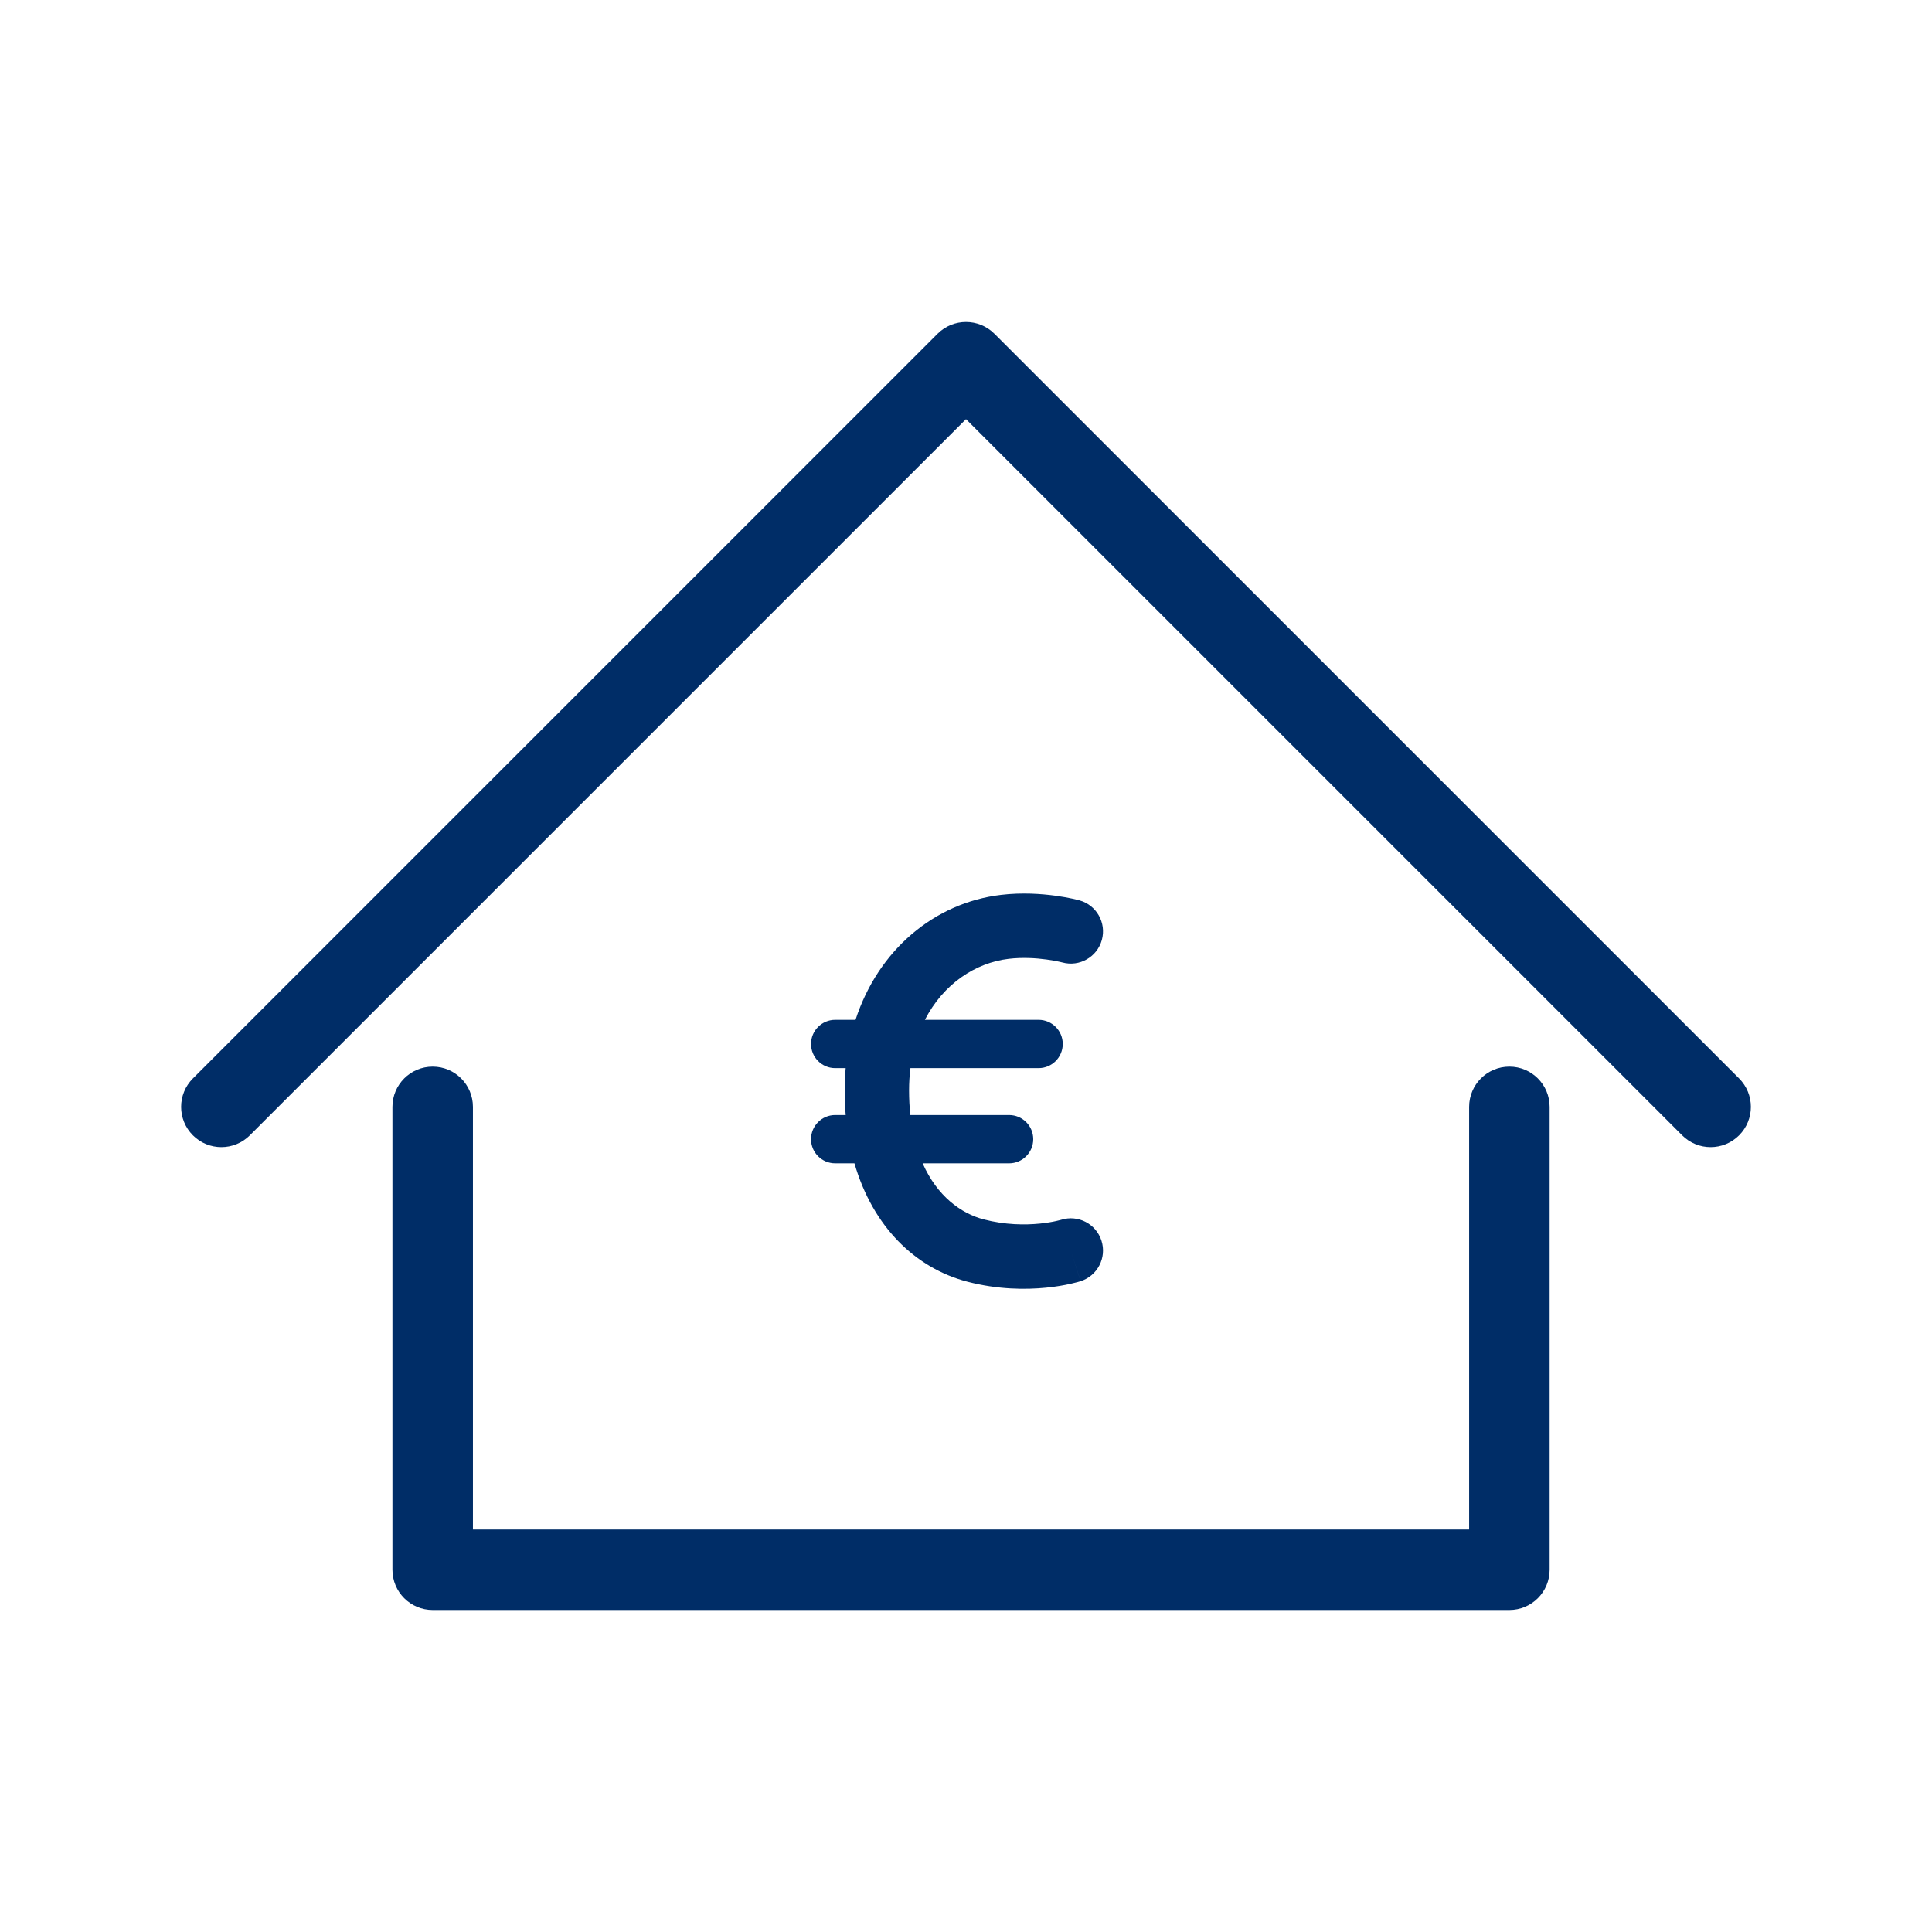 <svg width="96" height="96" viewBox="0 0 96 96" fill="none" xmlns="http://www.w3.org/2000/svg">
<path d="M46.586 16.586C47.367 15.805 48.633 15.805 49.414 16.586L86.414 53.586C87.195 54.367 87.195 55.633 86.414 56.414C85.633 57.195 84.367 57.195 83.586 56.414L48 20.828L12.414 56.414C11.633 57.195 10.367 57.195 9.586 56.414C8.805 55.633 8.805 54.367 9.586 53.586L46.586 16.586Z" fill="#002D67"/>
<path d="M23.5 55V76H73V55C73 53.895 73.895 53 75 53C76.105 53 77 53.895 77 55V78C77 79.105 76.105 80 75 80H21.5C20.395 80 19.5 79.105 19.5 78V55C19.5 53.895 20.395 53 21.5 53C22.605 53 23.5 53.895 23.5 55Z" fill="#002D67"/>
<path d="M41.5 50.675C40.837 50.675 40.3 51.212 40.3 51.874C40.3 52.537 40.837 53.075 41.5 53.075H42.021C41.988 53.435 41.971 53.804 41.971 54.18C41.971 54.6 41.989 55.008 42.022 55.405H41.5C40.837 55.405 40.3 55.942 40.3 56.605C40.3 57.268 40.837 57.805 41.5 57.805H42.457C43.37 60.953 45.482 63.012 48.065 63.686C49.597 64.085 50.979 64.084 51.976 63.985C52.476 63.936 52.887 63.861 53.181 63.795C53.328 63.763 53.447 63.733 53.533 63.709C53.577 63.697 53.612 63.687 53.639 63.679L53.674 63.668L53.687 63.664L53.692 63.663L53.694 63.662L53.695 63.662C53.695 63.662 53.696 63.661 53.222 62.181L53.696 63.661C54.538 63.392 55.001 62.491 54.731 61.649C54.463 60.811 53.568 60.347 52.729 60.611L52.727 60.611C52.722 60.613 52.709 60.617 52.689 60.622C52.649 60.633 52.581 60.651 52.488 60.671C52.302 60.713 52.017 60.765 51.66 60.801C50.94 60.872 49.952 60.871 48.873 60.589C47.76 60.299 46.568 59.44 45.846 57.805H50.141C50.804 57.805 51.341 57.268 51.341 56.605C51.341 55.942 50.804 55.405 50.141 55.405H45.234C45.193 55.021 45.171 54.613 45.171 54.18C45.171 53.796 45.194 53.427 45.239 53.075H51.607C52.27 53.075 52.807 52.537 52.807 51.874C52.807 51.212 52.27 50.675 51.607 50.675H45.958C46.874 48.885 48.474 47.838 50.12 47.644C50.803 47.563 51.479 47.606 51.999 47.677C52.255 47.712 52.463 47.751 52.602 47.781C52.672 47.796 52.723 47.808 52.754 47.816L52.784 47.823L52.788 47.824C53.638 48.056 54.516 47.556 54.75 46.705C54.985 45.853 54.485 44.972 53.633 44.738L53.208 46.28C53.633 44.738 53.633 44.738 53.633 44.738L53.631 44.737L53.627 44.736L53.618 44.734L53.595 44.728C53.576 44.723 53.551 44.716 53.521 44.709C53.46 44.694 53.376 44.674 53.273 44.652C53.066 44.608 52.777 44.553 52.429 44.506C51.741 44.413 50.779 44.343 49.744 44.466C46.434 44.857 43.641 47.201 42.51 50.675H41.5Z" fill="#002D67"/>
</svg>
